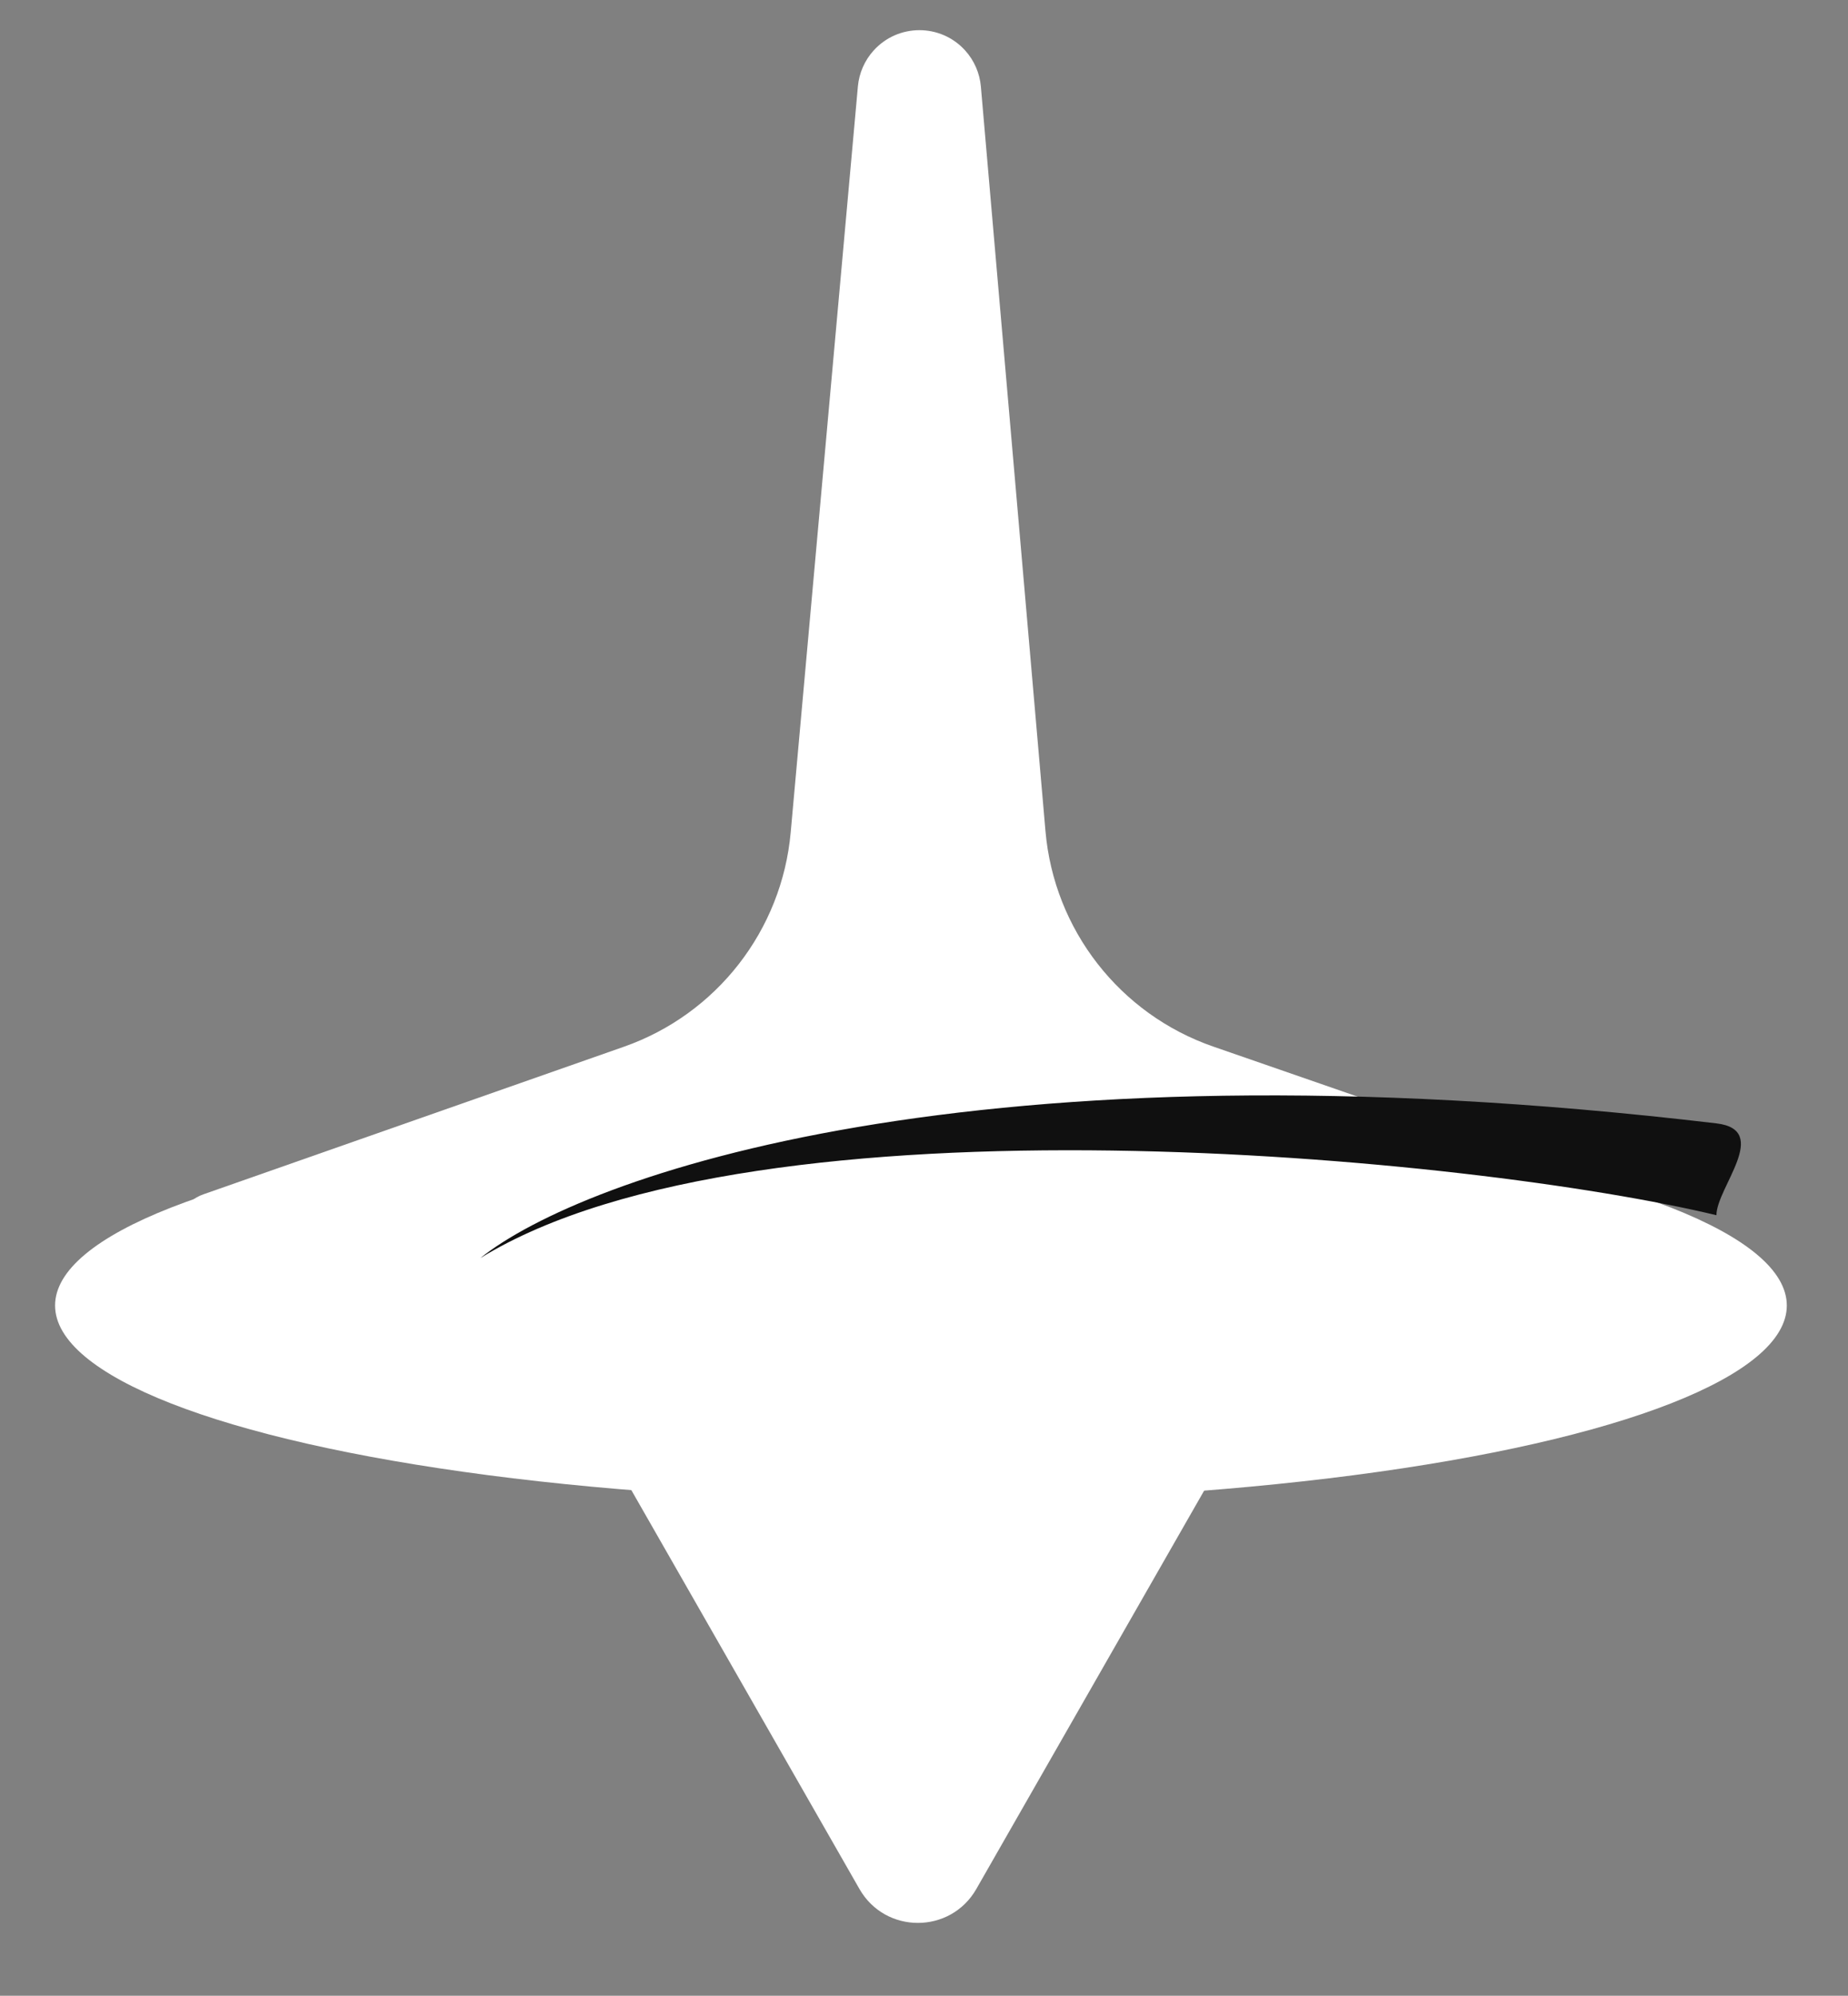 <svg width="302" height="326" viewBox="0 0 302 326" fill="none" xmlns="http://www.w3.org/2000/svg">
<rect x="0" y="0" width="302" height="326" fill="#808080" stroke="none"/>
<path d="M159.549 308.563C155.325 315.946 144.678 315.946 140.454 308.563L102.37 242L197.633 242L159.549 308.563Z" fill="white"/>
<path d="M142.775 8.242C146.776 3.83 153.716 3.822 157.718 8.234V8.234C159.198 9.866 160.103 11.939 160.294 14.135L170.852 135.763C172.251 151.875 182.991 165.66 198.273 170.956L267.883 195.081C274.276 197.296 272.684 206.75 265.919 206.75L35.228 206.75C28.475 206.75 26.87 197.324 33.242 195.088L101.953 170.983C117.115 165.664 127.773 151.978 129.215 135.975L140.196 14.12C140.393 11.933 141.3 9.868 142.775 8.242V8.242Z" fill="white"/>
<ellipse cx="150.5" cy="213.25" rx="141.5" ry="32" fill="white"/>
<path d="M144.617 15.555C146.095 13.001 150 14.049 150 17V17V92.75L150 213V298.645C150 300.701 147.27 301.419 146.259 299.629L110.448 236.25L92.801 235.121C68.2 233.548 43.936 228.573 20.701 220.337V220.337C13.982 217.956 14.107 208.412 20.886 206.207L109.843 177.273C126.073 171.994 137.335 157.215 138.119 140.166L143.746 17.762C143.769 17.262 143.912 16.773 144.163 16.339L144.617 15.555Z" fill="white"/>
<ellipse cx="150.5" cy="213.25" rx="129.5" ry="24" fill="white"/>
<path d="M78.5 205.502C124 177.502 241 189.002 280.5 198.502C280.5 194 289.5 184.566 280.5 183.5C158.901 169.093 95.167 192.168 78.5 205.502Z" fill="#101010"/>
</svg>
